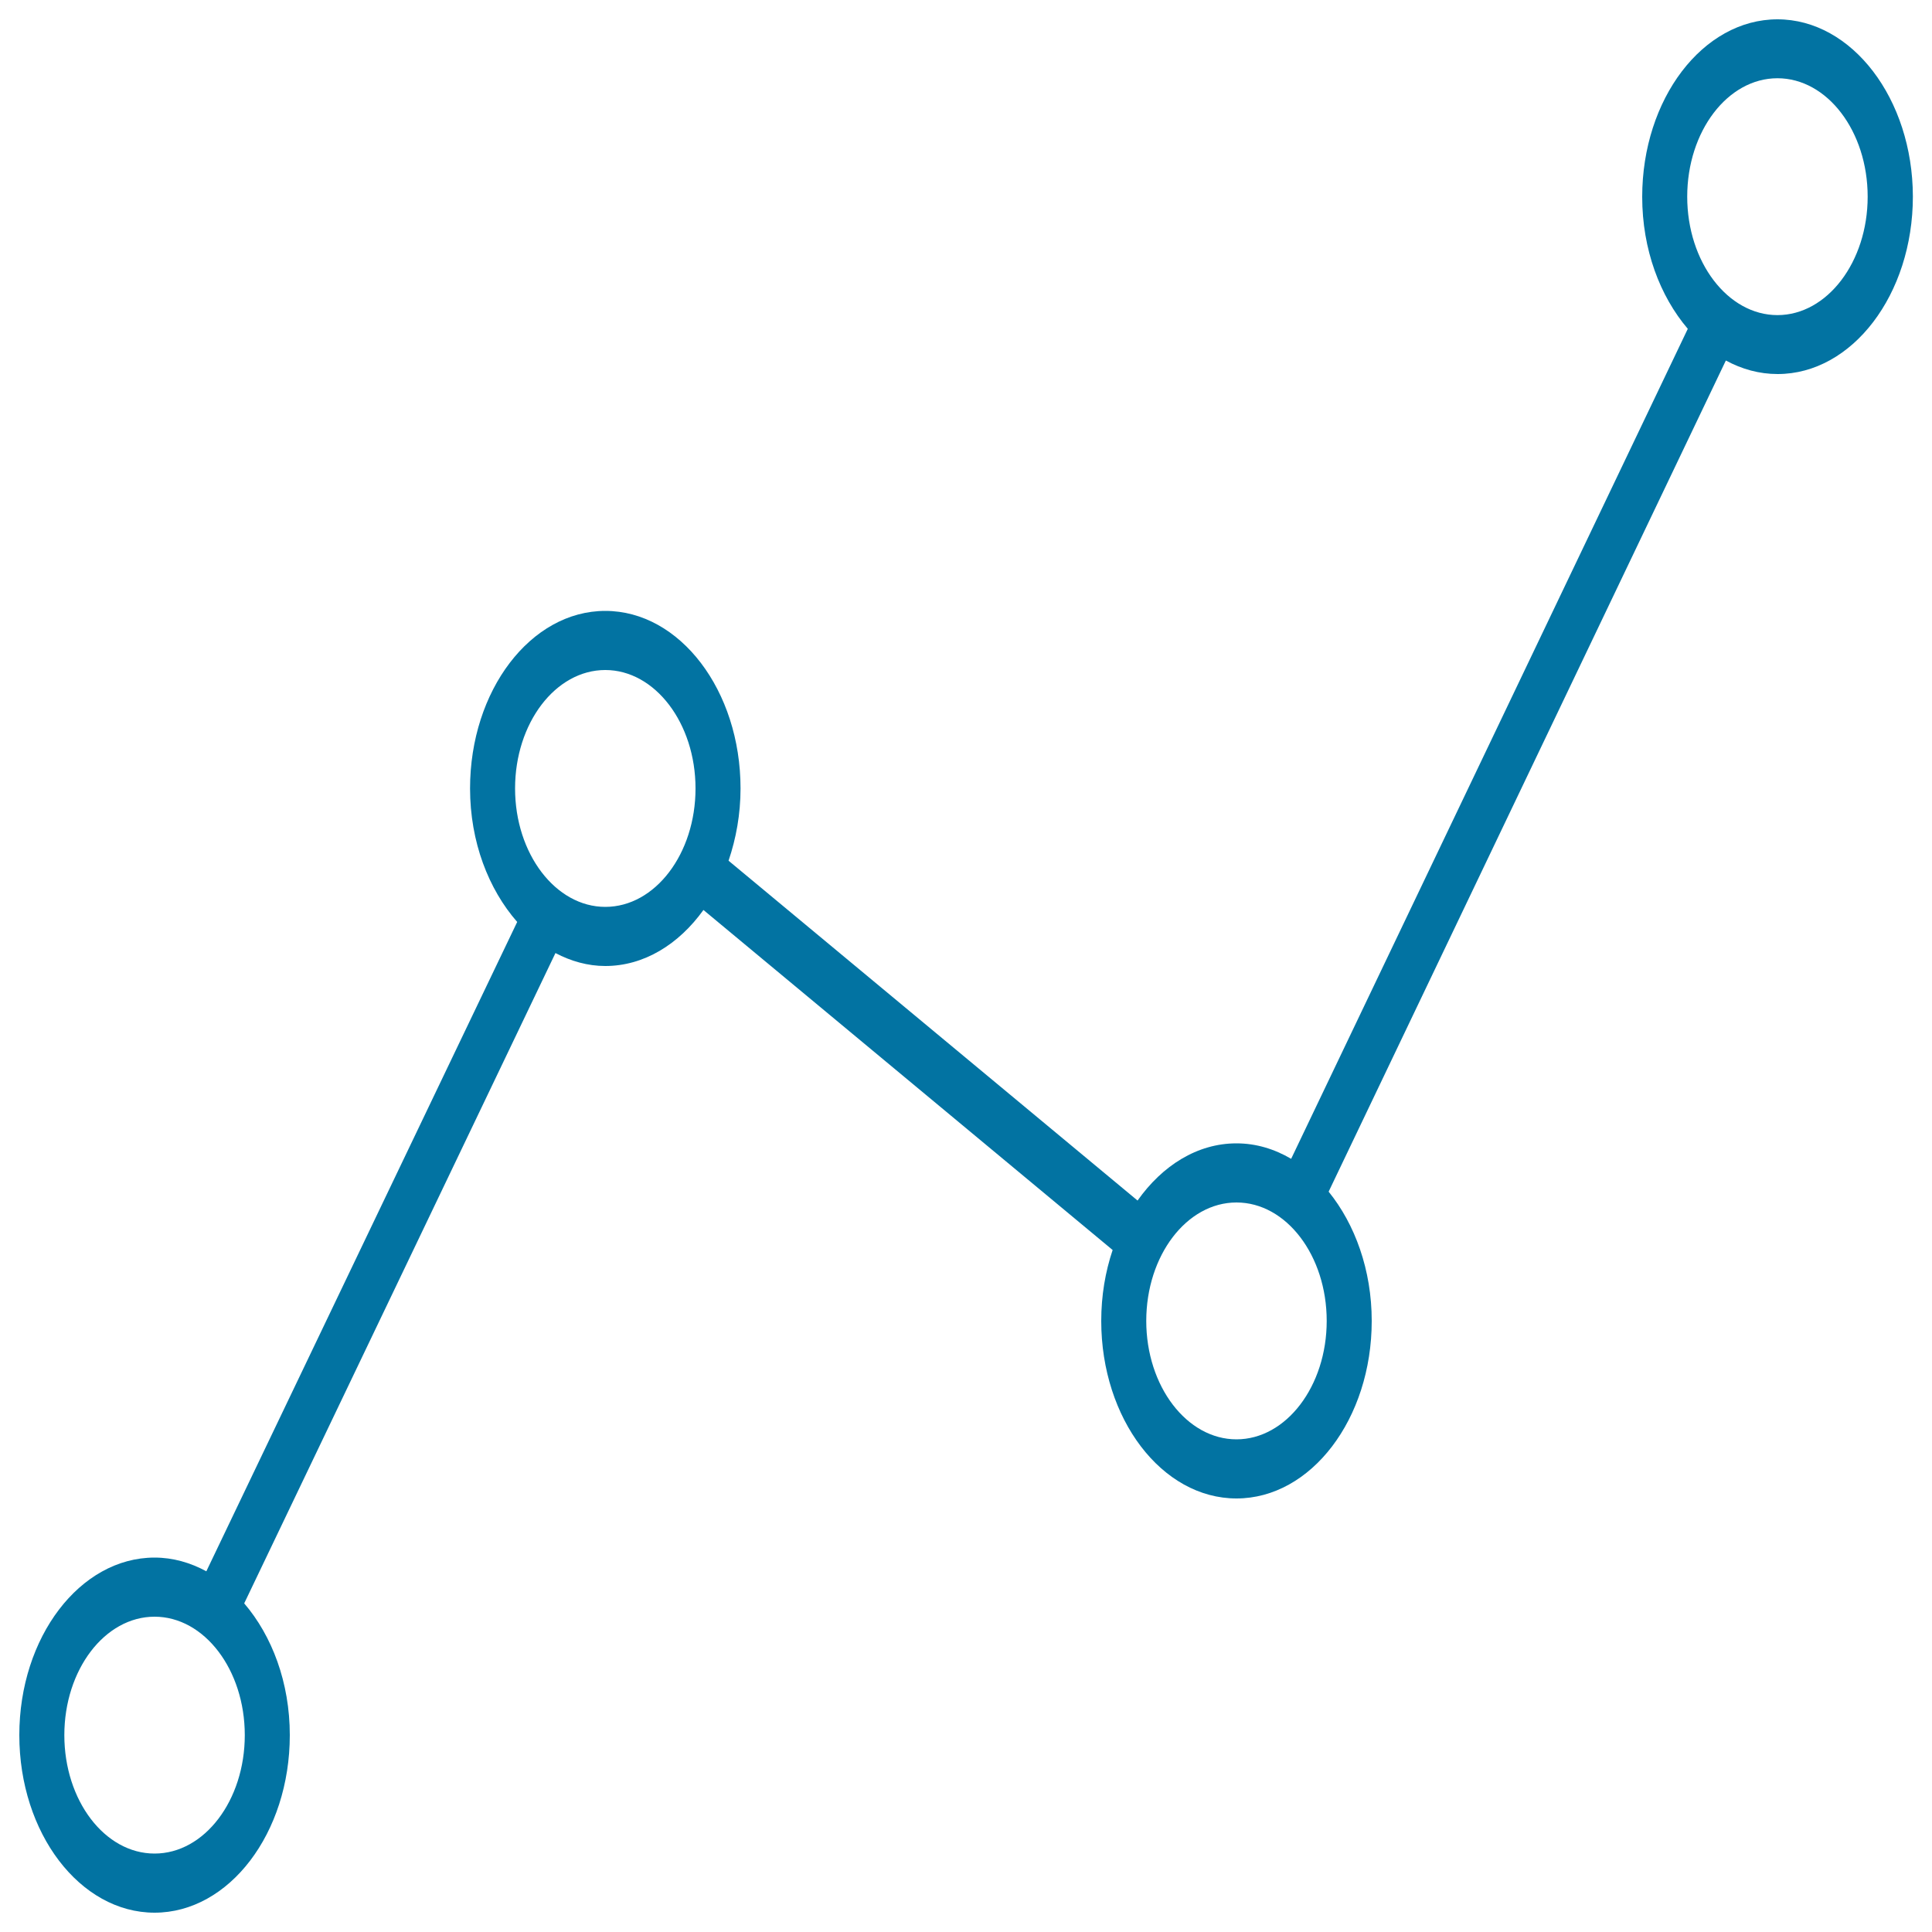 <svg xmlns="http://www.w3.org/2000/svg" viewBox="0 0 1000 1000" style="fill:#0273a2">
<title>Linegraph SVG icon</title>
<path d="M920,10c-38.6,0-70,41.2-70,91.9c0,27.2,9.2,51.4,23.6,68.3L668.3,599.8c-8.7-5.1-18.2-8-28.3-8c-20.3,0-38.4,11.5-51.2,29.6L377.1,445.5c3.9-11.5,6.2-24.1,6.2-37.4c0-50.7-31.4-91.9-70-91.9c-38.6,0-70,41.2-70,91.9c0,27.7,9.6,52.2,24.4,69.1L106.8,813.3c-8.3-4.5-17.3-7.1-26.8-7.1c-38.6,0-70,41.2-70,91.9S41.4,990,80,990s70-41.2,70-91.9c0-27.2-9.2-51.4-23.6-68.2l161.1-336.6c8,4.2,16.7,6.7,25.8,6.7c20,0,38-11.2,50.8-29l211.8,176c-3.8,11.3-5.9,23.6-5.9,36.7c0,50.7,31.4,91.9,70,91.9s70-41.2,70-91.9c0-26.4-8.7-50.1-22.3-66.9l205.6-430.2c8.3,4.5,17.3,7,26.8,7c38.6,0,70-41.2,70-91.9C990,51.2,958.6,10,920,10L920,10z M126.7,898.1c0,33.8-20.9,61.3-46.7,61.3s-46.7-27.5-46.7-61.3s20.9-61.3,46.7-61.3S126.7,864.3,126.7,898.1z M313.3,469.4c-25.7,0-46.7-27.5-46.7-61.3s20.9-61.3,46.7-61.3c25.7,0,46.7,27.5,46.7,61.3S339.1,469.4,313.3,469.4z M640,745c-25.7,0-46.7-27.5-46.7-61.3s20.9-61.3,46.7-61.3s46.7,27.5,46.7,61.3S665.7,745,640,745z M920,163.1c-25.7,0-46.7-27.5-46.7-61.3s20.9-61.3,46.7-61.3s46.7,27.5,46.7,61.3S945.7,163.1,920,163.1z"/>
</svg>